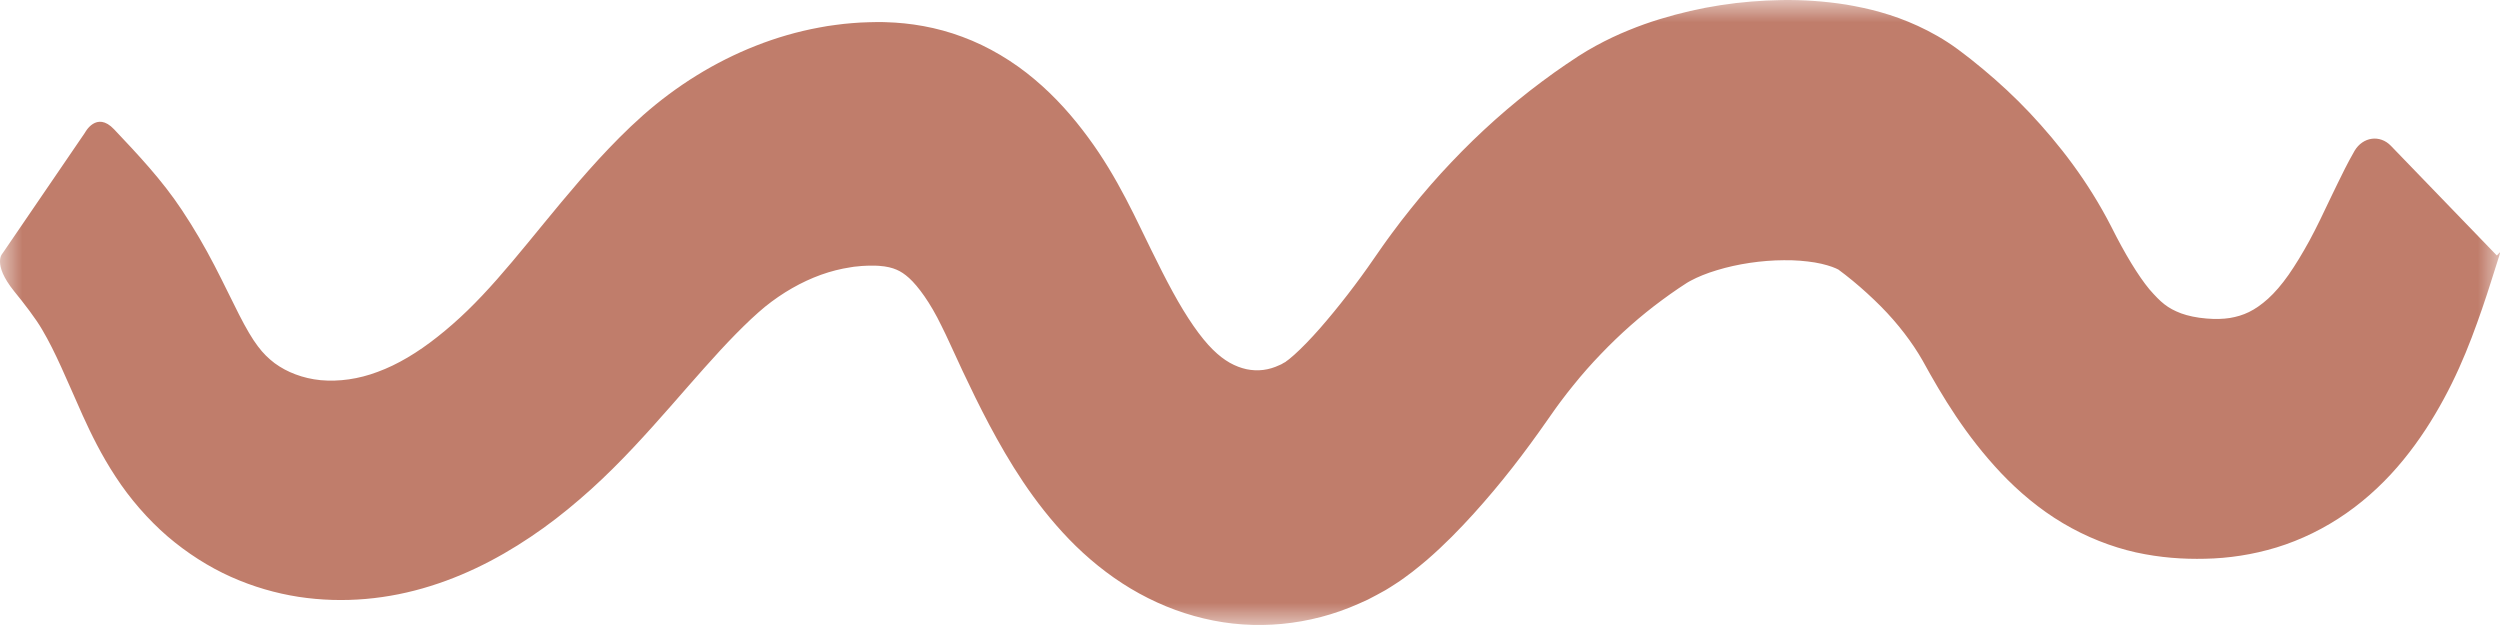 <?xml version="1.0" encoding="UTF-8"?>
<svg width="56px" height="14px" viewBox="0 0 56 14" version="1.1" xmlns="http://www.w3.org/2000/svg" xmlns:xlink="http://www.w3.org/1999/xlink">
    <title>Group 3</title>
    <defs>
        <polygon id="path-1" points="0 0 56 0 56 14 0 14"></polygon>
    </defs>
    <g id="Page-1" stroke="none" stroke-width="1" fill="none" fill-rule="evenodd">
        <g id="Join-1280-V3-A" transform="translate(-612, -833)">
            <g id="Group-4" transform="translate(602, 760)">
                <g id="Group-3" transform="translate(10, 73)">
                    <mask id="mask-2" fill="white">
                        <use xlink:href="#path-1"></use>
                    </mask>
                    <g id="Clip-2"></g>
                    <path d="M2.556,2.897 C3.08,3.452 3.626,4.028 4.073,4.703 C4.346,5.112 4.593,5.54 4.803,5.945 C5.015,6.352 5.194,6.733 5.354,7.045 C5.513,7.357 5.651,7.592 5.775,7.755 C5.899,7.92 6.011,8.027 6.153,8.136 C6.301,8.243 6.446,8.321 6.62,8.386 C6.791,8.451 6.981,8.496 7.183,8.516 C7.591,8.553 8.033,8.492 8.46,8.33 C8.903,8.168 9.354,7.898 9.802,7.543 C10.026,7.366 10.25,7.171 10.471,6.956 C10.692,6.742 10.908,6.512 11.134,6.256 C11.584,5.747 12.051,5.157 12.575,4.528 C12.837,4.214 13.114,3.891 13.412,3.566 C13.561,3.404 13.717,3.241 13.877,3.08 C13.96,2.998 14.037,2.921 14.126,2.837 L14.405,2.581 C15.161,1.915 16.014,1.385 16.933,1.024 C17.393,0.843 17.868,0.705 18.354,0.616 C18.476,0.593 18.597,0.572 18.72,0.558 C18.843,0.542 18.966,0.526 19.09,0.518 C19.213,0.509 19.337,0.499 19.461,0.498 C19.588,0.496 19.703,0.49 19.845,0.497 C20.385,0.512 20.976,0.607 21.557,0.825 C22.138,1.039 22.697,1.375 23.169,1.773 C23.645,2.171 24.038,2.621 24.371,3.074 C24.708,3.529 24.977,3.989 25.216,4.444 L25.39,4.784 L25.527,5.063 L25.785,5.592 C25.953,5.934 26.112,6.251 26.27,6.539 C26.584,7.115 26.896,7.565 27.166,7.83 C27.302,7.964 27.42,8.053 27.547,8.126 C27.673,8.197 27.8,8.244 27.925,8.271 C28.177,8.322 28.42,8.292 28.659,8.179 L28.704,8.159 L28.749,8.132 L28.794,8.108 C28.804,8.101 28.806,8.097 28.813,8.092 C28.819,8.092 28.857,8.057 28.883,8.04 L28.992,7.947 C29.158,7.799 29.362,7.588 29.566,7.356 C29.973,6.89 30.406,6.332 30.775,5.794 L30.97,5.514 C31.037,5.417 31.107,5.324 31.176,5.229 C31.314,5.04 31.457,4.857 31.602,4.676 C31.892,4.313 32.195,3.966 32.511,3.634 C33.141,2.969 33.818,2.365 34.536,1.83 C34.714,1.695 34.897,1.567 35.081,1.441 L35.359,1.256 C35.485,1.176 35.62,1.094 35.745,1.027 C35.998,0.889 36.241,0.775 36.478,0.679 C36.716,0.581 36.948,0.499 37.178,0.429 C38.097,0.148 38.983,0.017 39.914,0.001 C40.378,-0.006 40.856,0.025 41.355,0.103 C41.857,0.189 42.382,0.315 42.959,0.58 C43.248,0.714 43.547,0.877 43.859,1.107 L44.007,1.219 L44.146,1.326 C44.237,1.4 44.329,1.472 44.419,1.548 C44.78,1.849 45.13,2.172 45.466,2.528 C46.134,3.24 46.772,4.061 47.295,5.082 C47.594,5.681 47.897,6.18 48.147,6.481 C48.407,6.779 48.552,6.903 48.856,7.019 C49.006,7.074 49.207,7.118 49.426,7.135 C49.623,7.152 49.795,7.147 49.949,7.123 C50.253,7.071 50.5,6.964 50.805,6.691 C50.955,6.555 51.11,6.376 51.265,6.155 C51.419,5.934 51.575,5.676 51.734,5.386 C51.893,5.093 52.046,4.77 52.223,4.397 C52.314,4.21 52.409,4.011 52.528,3.775 C52.589,3.656 52.656,3.528 52.743,3.377 C52.93,3.064 53.31,3.012 53.555,3.265 L55.926,5.72 C55.928,5.722 55.931,5.721 55.932,5.72 C55.999,5.645 56.002,5.644 56,5.669 C55.995,5.696 55.976,5.75 55.956,5.815 L55.798,6.313 C55.678,6.693 55.533,7.123 55.364,7.566 C55.194,8.011 54.993,8.472 54.742,8.934 C54.493,9.395 54.196,9.861 53.834,10.303 C53.474,10.745 53.043,11.158 52.558,11.496 C52.074,11.835 51.538,12.096 50.997,12.262 C50.456,12.427 49.914,12.506 49.396,12.516 C48.902,12.528 48.389,12.493 47.842,12.373 C47.297,12.251 46.732,12.03 46.209,11.719 C45.685,11.408 45.218,11.012 44.823,10.596 C44.033,9.758 43.51,8.885 43.065,8.074 C42.841,7.682 42.519,7.253 42.127,6.859 C41.931,6.663 41.721,6.47 41.501,6.289 C41.447,6.243 41.391,6.2 41.335,6.156 L41.175,6.035 C41.185,6.042 41.16,6.028 41.118,6.009 C41.03,5.969 40.854,5.913 40.651,5.879 C40.443,5.846 40.206,5.825 39.958,5.829 C39.462,5.831 38.921,5.911 38.46,6.052 C38.23,6.12 38.019,6.208 37.879,6.284 C37.84,6.303 37.818,6.319 37.787,6.336 L37.6,6.459 C37.477,6.544 37.353,6.628 37.233,6.719 C36.747,7.076 36.288,7.483 35.86,7.93 C35.645,8.153 35.439,8.386 35.243,8.63 C35.145,8.751 35.048,8.874 34.954,9.001 C34.908,9.065 34.86,9.126 34.815,9.192 L34.673,9.394 C34.148,10.147 33.627,10.825 33.007,11.51 C32.696,11.852 32.367,12.193 31.963,12.543 C31.855,12.633 31.753,12.72 31.636,12.81 C31.51,12.903 31.403,12.988 31.25,13.084 C31.179,13.13 31.105,13.178 31.035,13.219 L30.838,13.327 L30.64,13.431 C30.64,13.431 30.64,13.431 30.64,13.431 L30.436,13.523 C29.345,14.011 28.11,14.131 26.962,13.853 C26.388,13.717 25.836,13.488 25.326,13.183 C24.817,12.879 24.345,12.491 23.946,12.078 C23.143,11.244 22.602,10.342 22.161,9.517 C21.941,9.102 21.746,8.7 21.566,8.318 L21.308,7.76 L21.185,7.495 L21.089,7.299 C20.838,6.778 20.564,6.41 20.364,6.228 C20.261,6.136 20.18,6.083 20.083,6.041 C19.986,5.999 19.864,5.967 19.692,5.955 C19.655,5.949 19.591,5.953 19.54,5.951 C19.486,5.948 19.431,5.953 19.377,5.954 C19.322,5.955 19.268,5.961 19.213,5.967 C19.158,5.97 19.103,5.978 19.049,5.988 C18.829,6.021 18.608,6.077 18.39,6.155 C17.953,6.313 17.525,6.557 17.132,6.875 L16.987,6.999 L16.822,7.149 C16.71,7.255 16.597,7.365 16.482,7.482 C16.253,7.715 16.019,7.97 15.777,8.242 C15.292,8.785 14.777,9.398 14.187,10.025 C13.894,10.337 13.576,10.656 13.24,10.96 C12.903,11.263 12.55,11.556 12.173,11.827 C11.422,12.367 10.578,12.835 9.646,13.126 C8.703,13.423 7.697,13.523 6.686,13.369 C6.18,13.29 5.67,13.144 5.172,12.921 C4.677,12.7 4.186,12.386 3.752,12.014 C3.316,11.638 2.908,11.167 2.591,10.68 C2.271,10.194 2.039,9.717 1.852,9.305 C1.482,8.477 1.248,7.897 0.943,7.381 C0.801,7.136 0.544,6.802 0.315,6.522 C-0.183,5.901 0.058,5.674 0.058,5.674 L1.903,2.972 C1.903,2.972 2.159,2.476 2.556,2.897" id="Fill-1" fill="#C07D6B" mask="url(#mask-2)"></path>
                </g>
            </g>
        </g>
    </g>
</svg>
